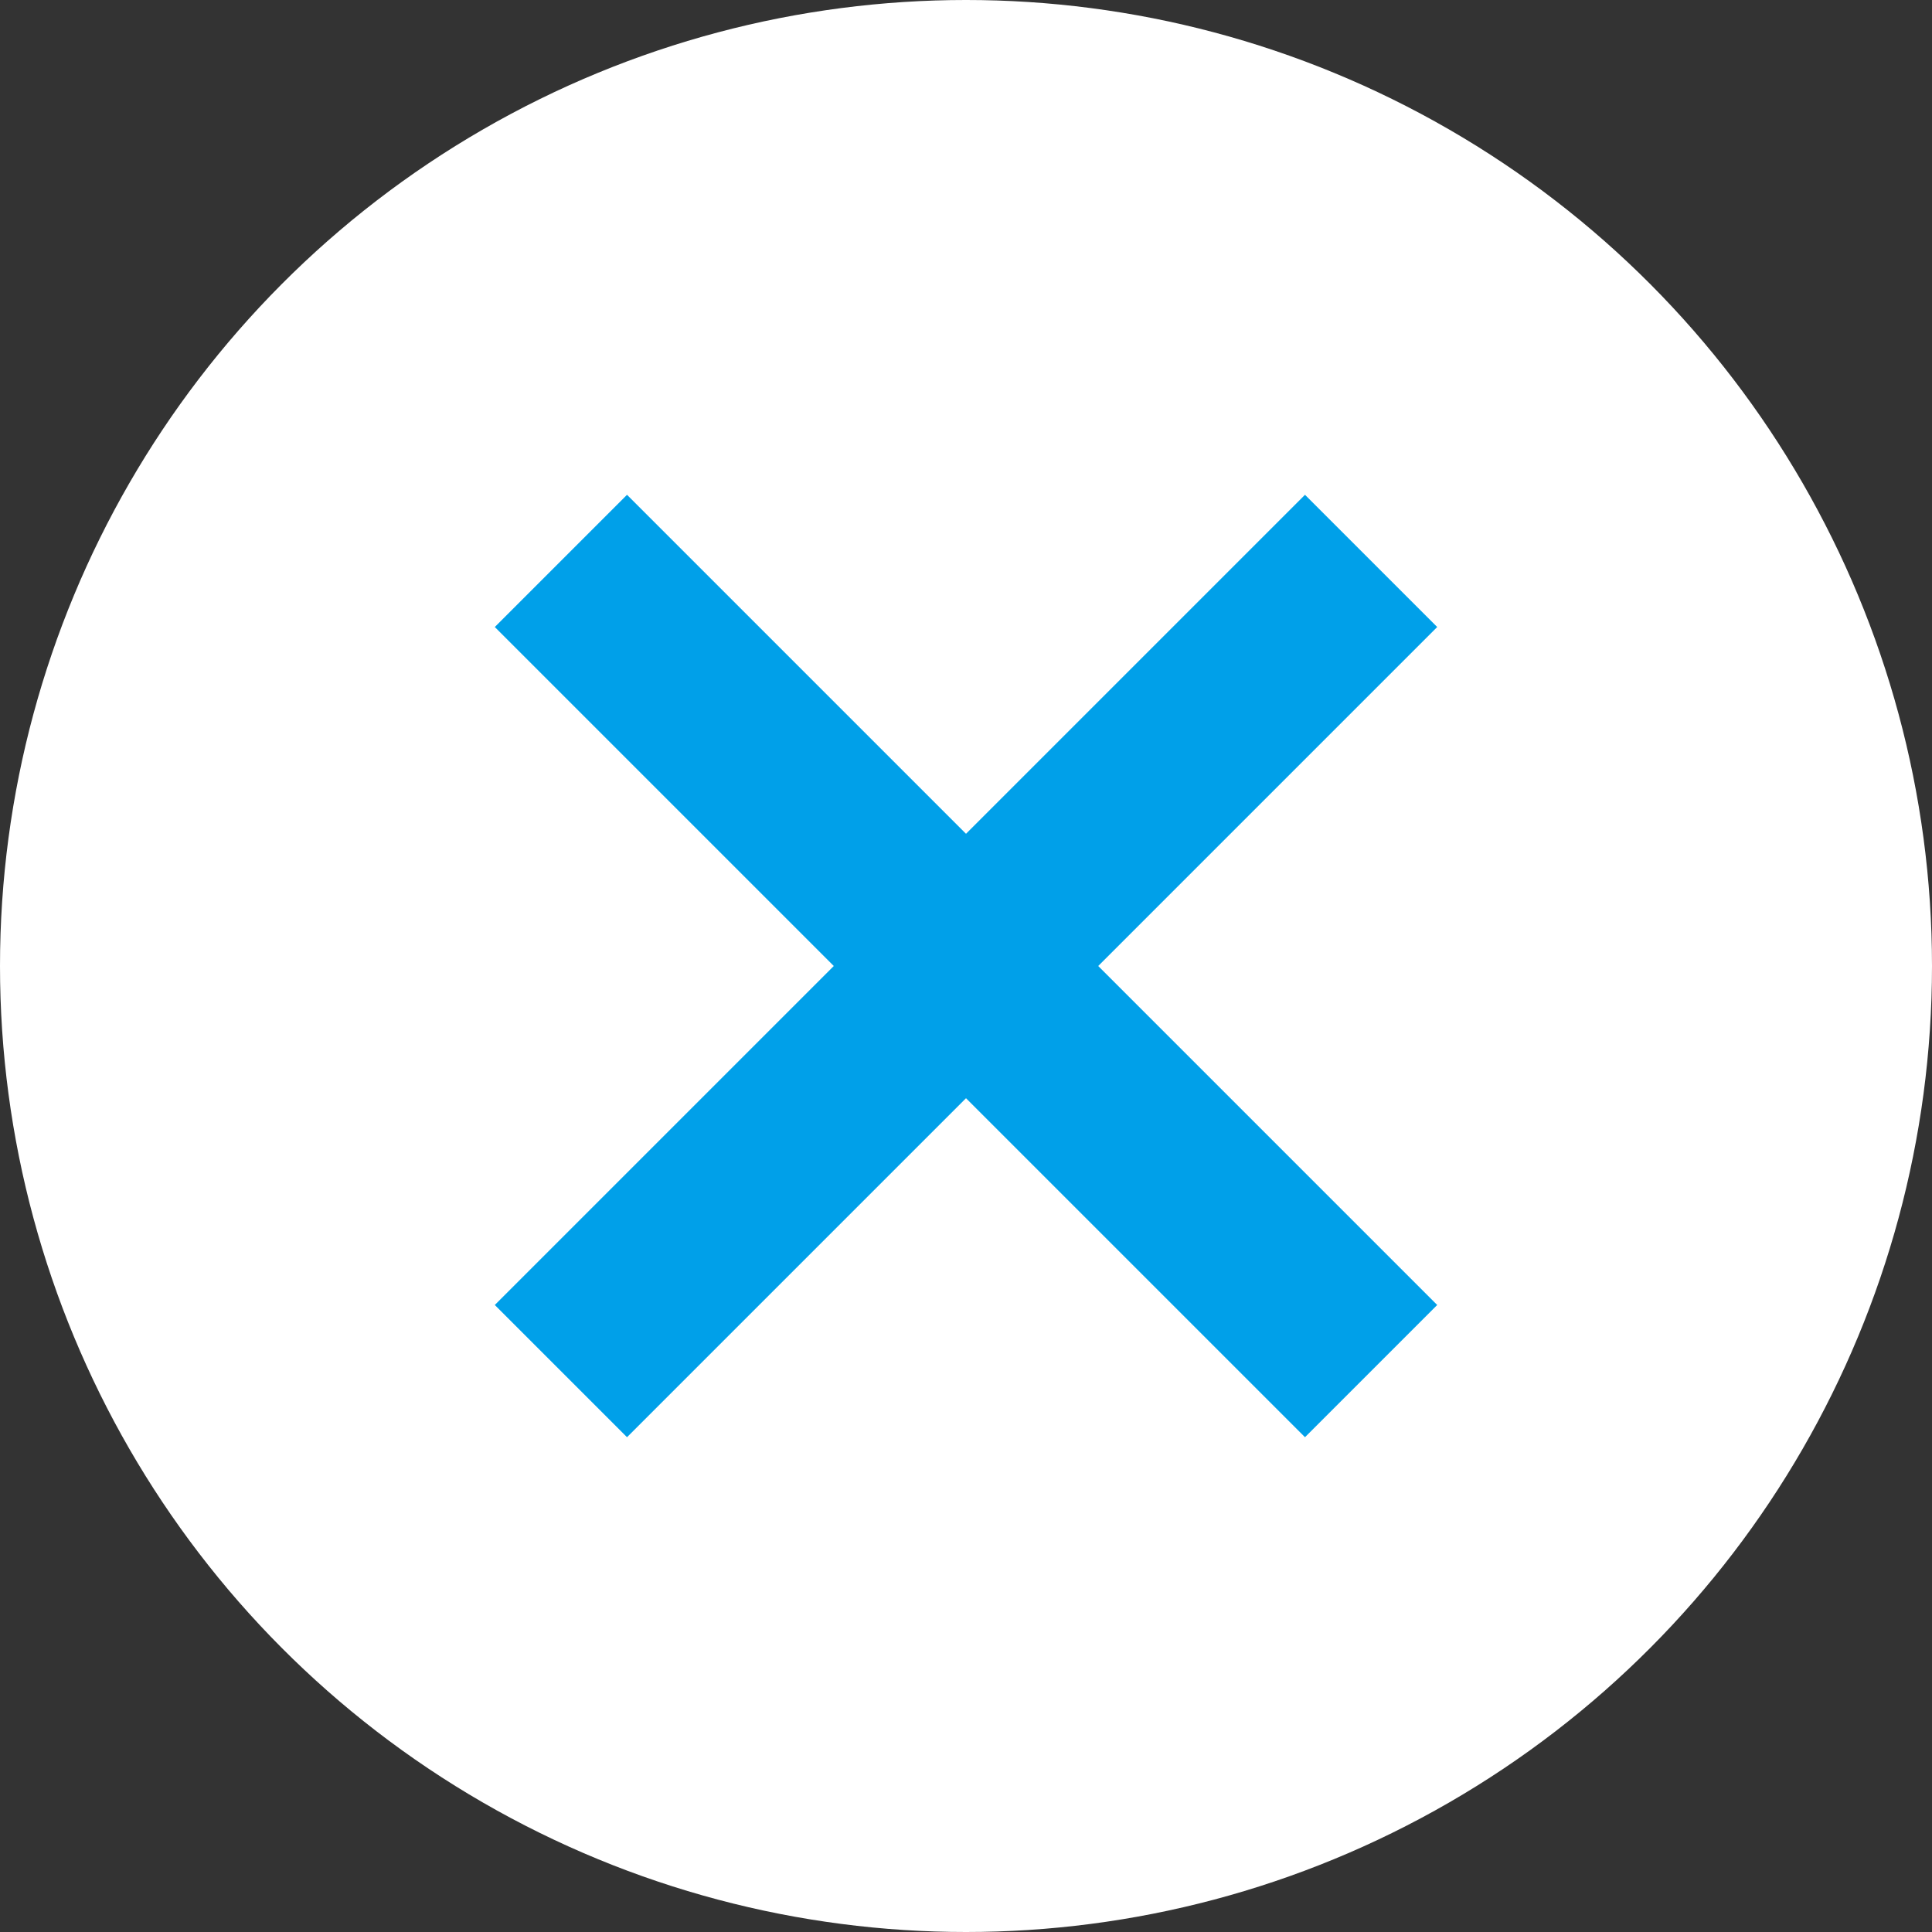 <svg width="31" height="31" viewBox="0 0 31 31" fill="none" xmlns="http://www.w3.org/2000/svg">
<rect x="0" y="0" width="31" height="31" fill="#333333" stroke="none"/>
<circle cx="15.5" cy="15.5" r="15.5" fill="white"/>
<path d="M9 22L22 9" stroke="#00A0E9" stroke-width="3"/>
<path d="M22 22L9 9" stroke="#00A0E9" stroke-width="3"/>
</svg>
